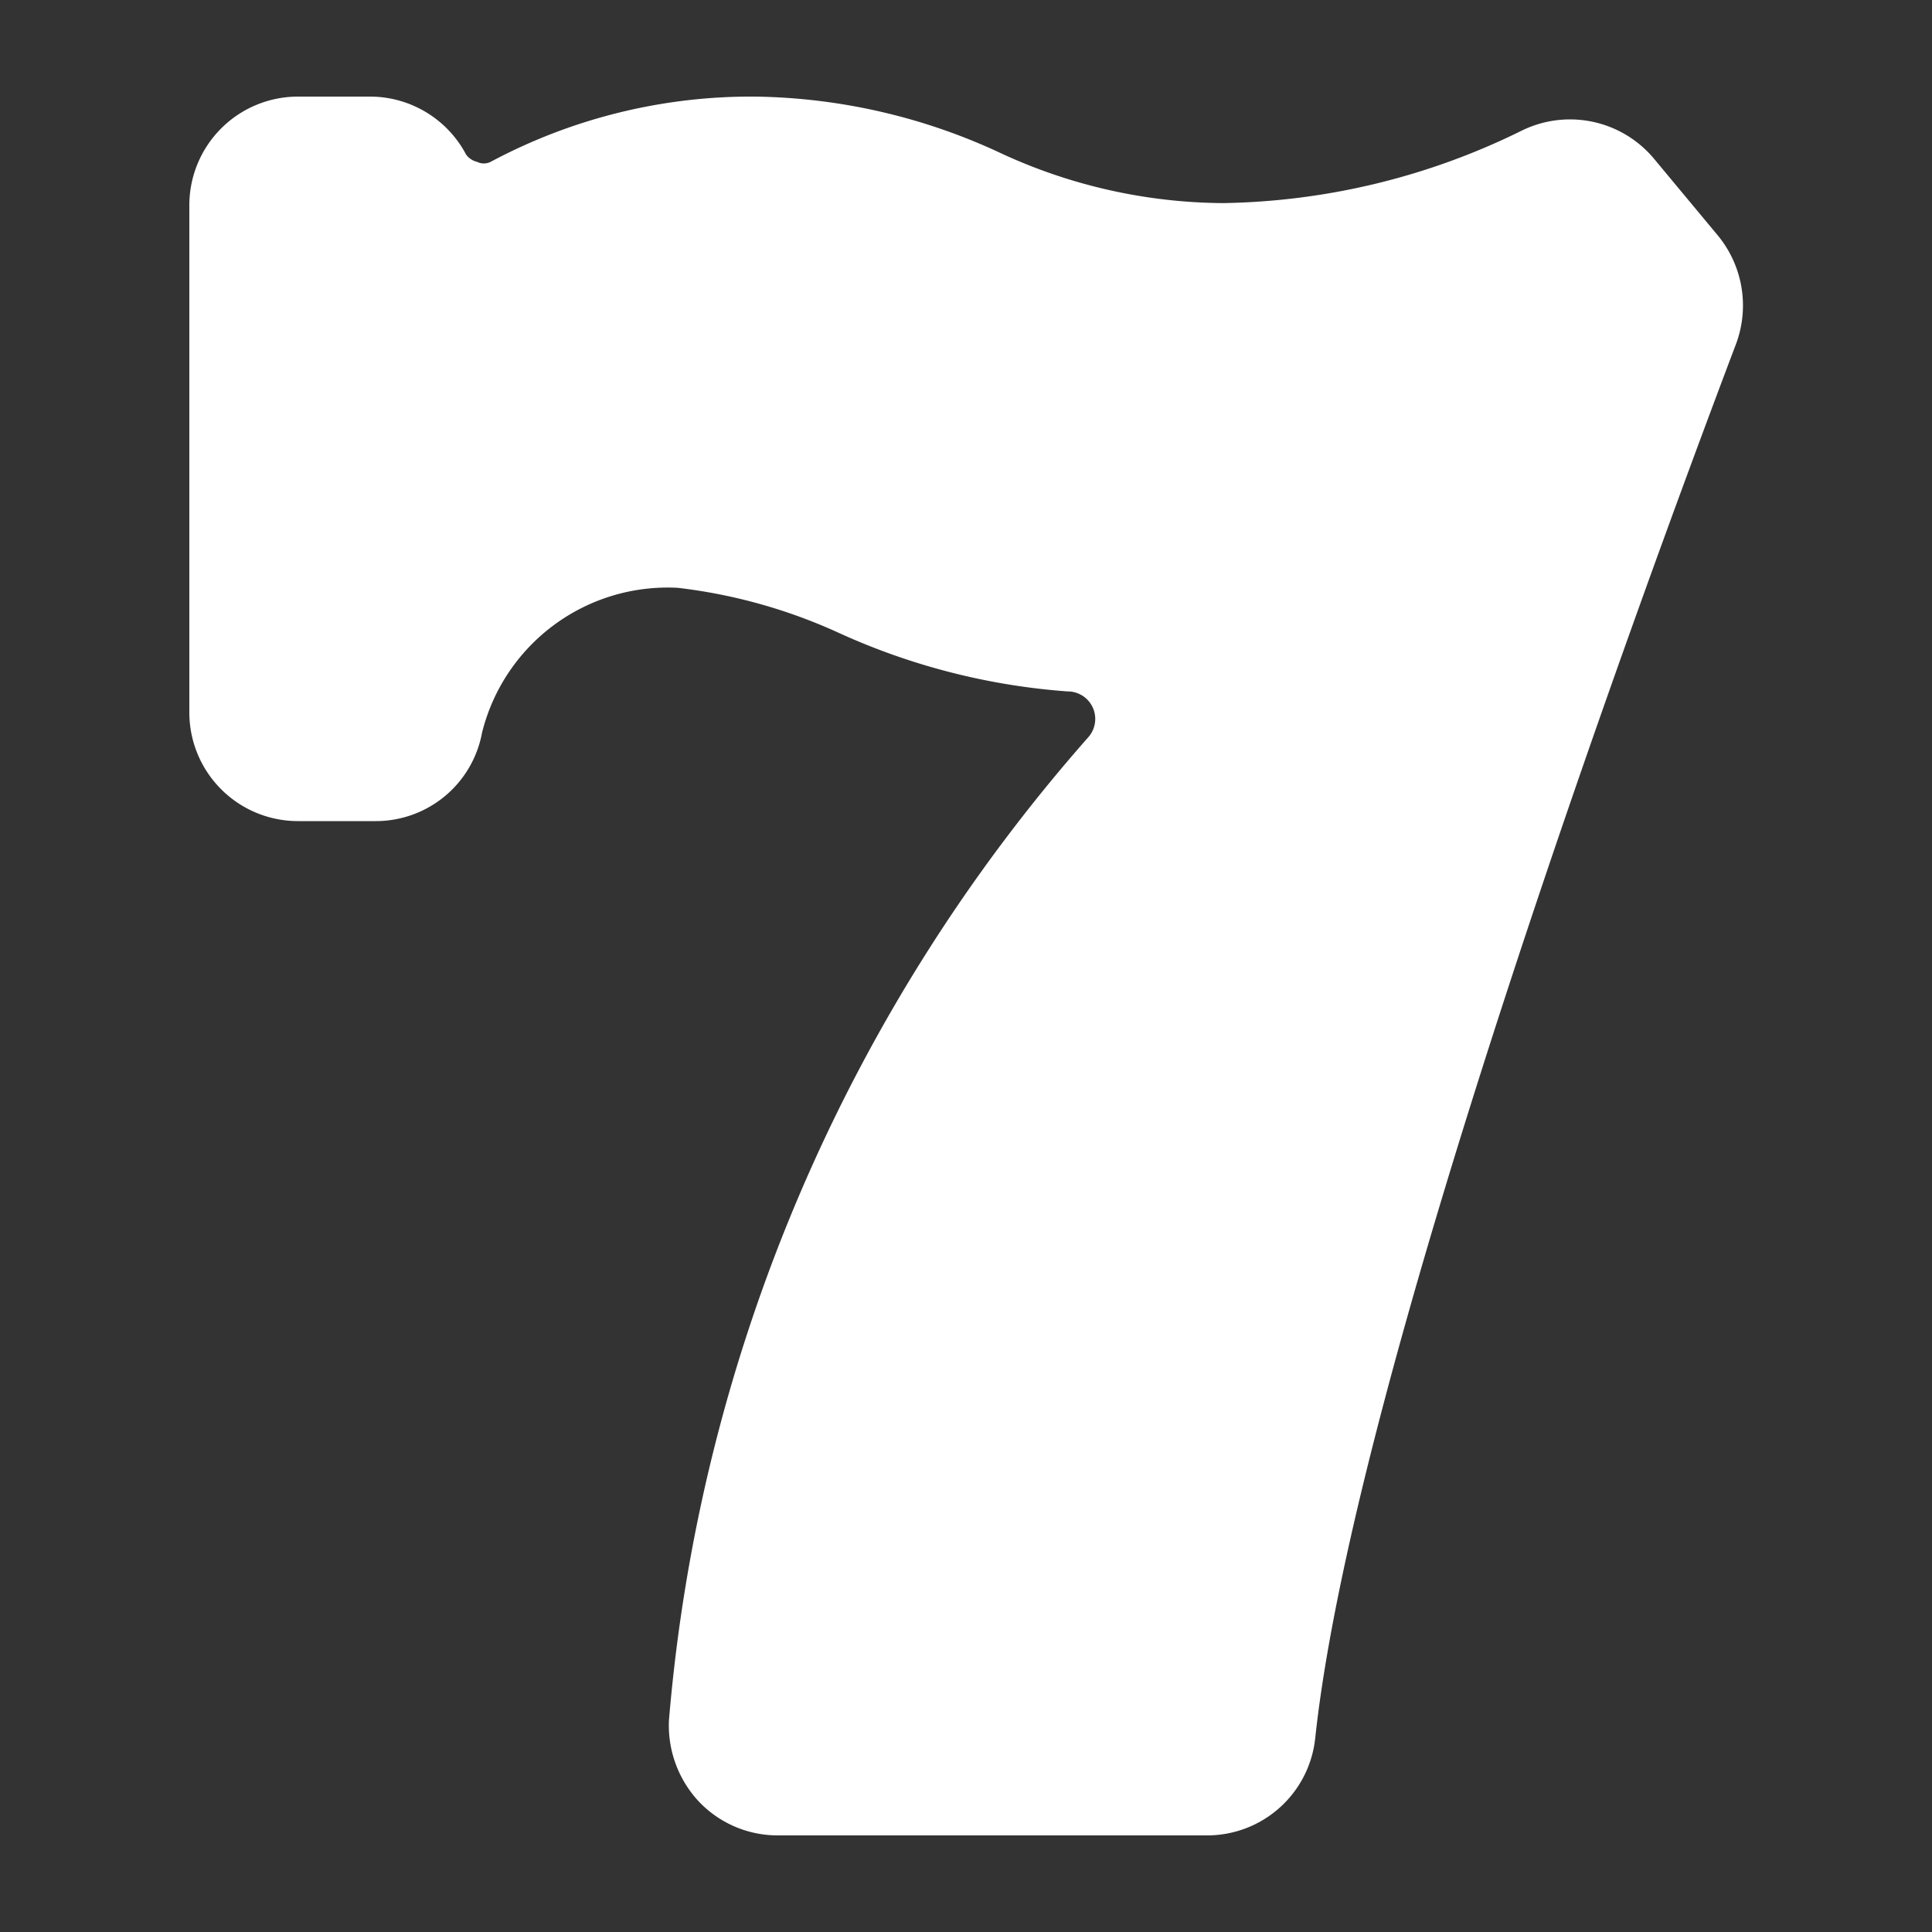 <svg xmlns="http://www.w3.org/2000/svg" viewBox="-1.2 -1.2 24 24" id="Casino-Lucky-7--Streamline-Ultimate" height="24" width="24" style="background-color: #2e51e8">
  <rect x="-1.2" y="-1.2" width="24" height="24" fill="#333333" stroke="none"/>
  <desc>
    Casino Lucky 7 Streamline Icon: https://streamlinehq.com
  </desc>
  <path d="M20.142 1.728 19.341 0.765a1.359 1.359 0 0 0 -1.638 -0.342 8.667 8.667 0 0 1 -3.708 0.9A6.651 6.651 0 0 1 11.25 0.711 7.425 7.425 0 0 0 8.181 0a6.858 6.858 0 0 0 -3.285 0.81 0.189 0.189 0 0 1 -0.171 0A0.234 0.234 0 0 1 4.59 0.72 1.35 1.35 0 0 0 3.402 0h-0.9a1.35 1.35 0 0 0 -1.35 1.35v6.3a1.35 1.35 0 0 0 1.35 1.35h0.963a1.341 1.341 0 0 0 1.323 -1.098 2.376 2.376 0 0 1 2.43 -1.8 6.651 6.651 0 0 1 1.998 0.558 8.298 8.298 0 0 0 2.844 0.729 0.342 0.342 0 0 1 0.261 0.567A21.114 21.114 0 0 0 7.11 20.169a1.386 1.386 0 0 0 0.369 1.008A1.35 1.35 0 0 0 8.46 21.6h5.337a1.35 1.35 0 0 0 1.341 -1.206c0.486 -4.563 4.122 -14.4 5.229 -17.325a1.368 1.368 0 0 0 -0.225 -1.341Z" fill="#ffffff" stroke-width="1"></path>
</svg>